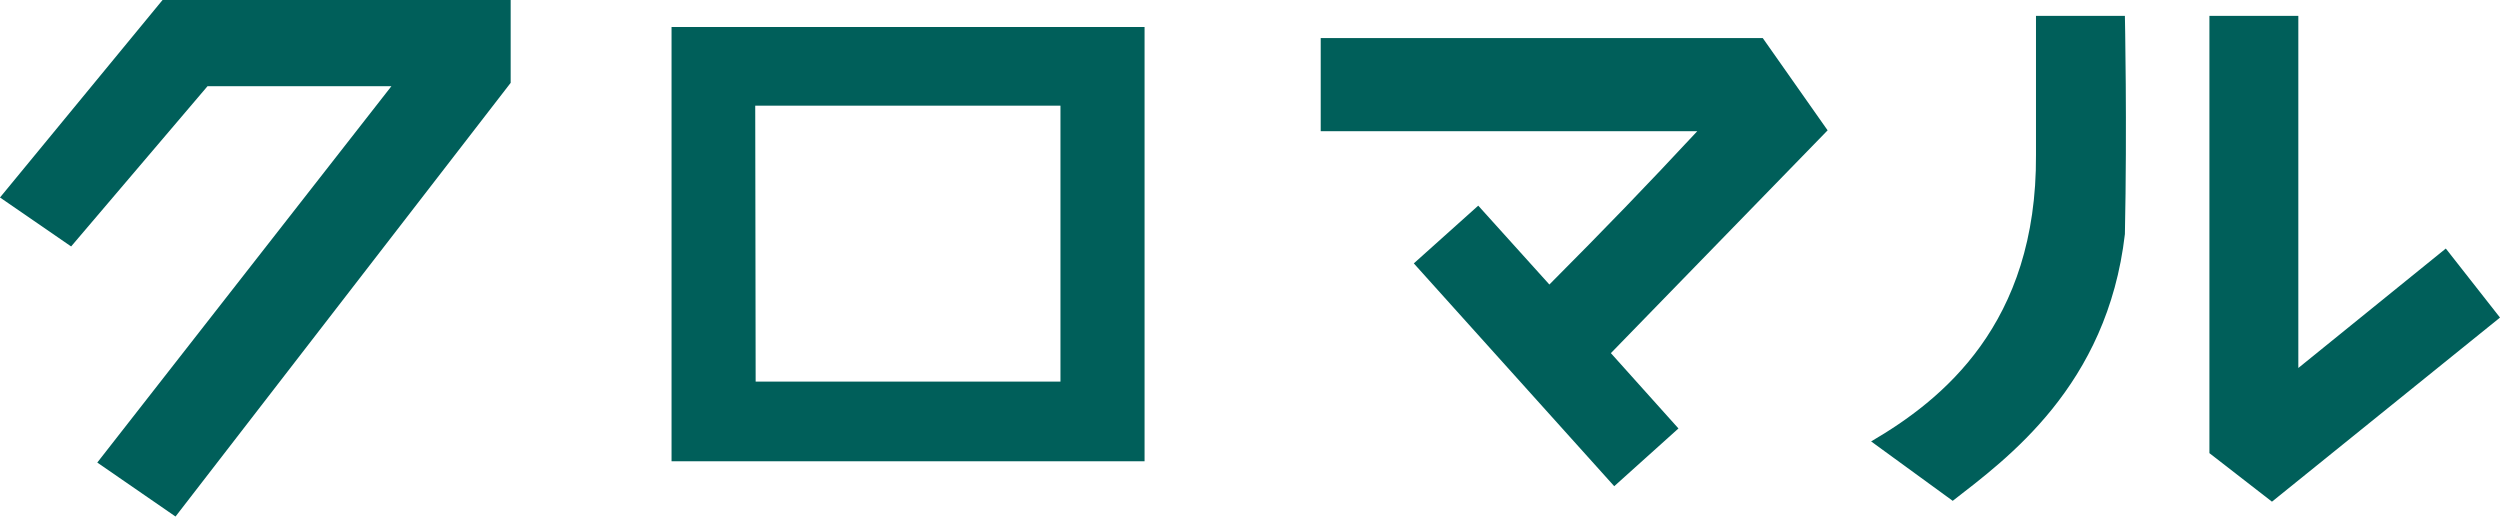 <svg xmlns="http://www.w3.org/2000/svg" viewBox="0 0 119.5 24.69"><defs><style>.cls-1{fill:#005f5a;}</style></defs><g id="レイヤー_2" data-name="レイヤー 2"><g id="レイヤー_1-2" data-name="レイヤー 1"><path class="cls-1" d="M32.1,22.05H54.71V1.29H32.1Zm4-17H50.69V18.24H36.12Z"/><path class="cls-1" d="M97.32.76s0,3.37,0,6.64c.05,8.11-4.51,11.73-7.88,13.7l3.9,2.84c2.57-2,7.39-5.48,8.23-12.75.11-5.21,0-10.43,0-10.43Z"/><polygon class="cls-1" points="116.91 11.88 109.86 17.59 109.86 0.76 105.61 0.76 105.61 21.66 108.6 23.98 119.5 15.18 116.91 11.88"/><polygon class="cls-1" points="0 9.44 3.4 11.78 9.92 4.12 18.71 4.12 4.65 22.11 8.39 24.69 24.41 3.96 24.41 0 7.77 0 0 9.44"/><path class="cls-1" d="M84.26,1.82H63.13V6.27h18c-2.38,2.56-4.41,4.66-7.07,7.33L70.66,9.83l-3.08,2.76,9.58,10.65,3.07-2.76L77,16.88,87.36,6.23Z"/></g></g></svg>